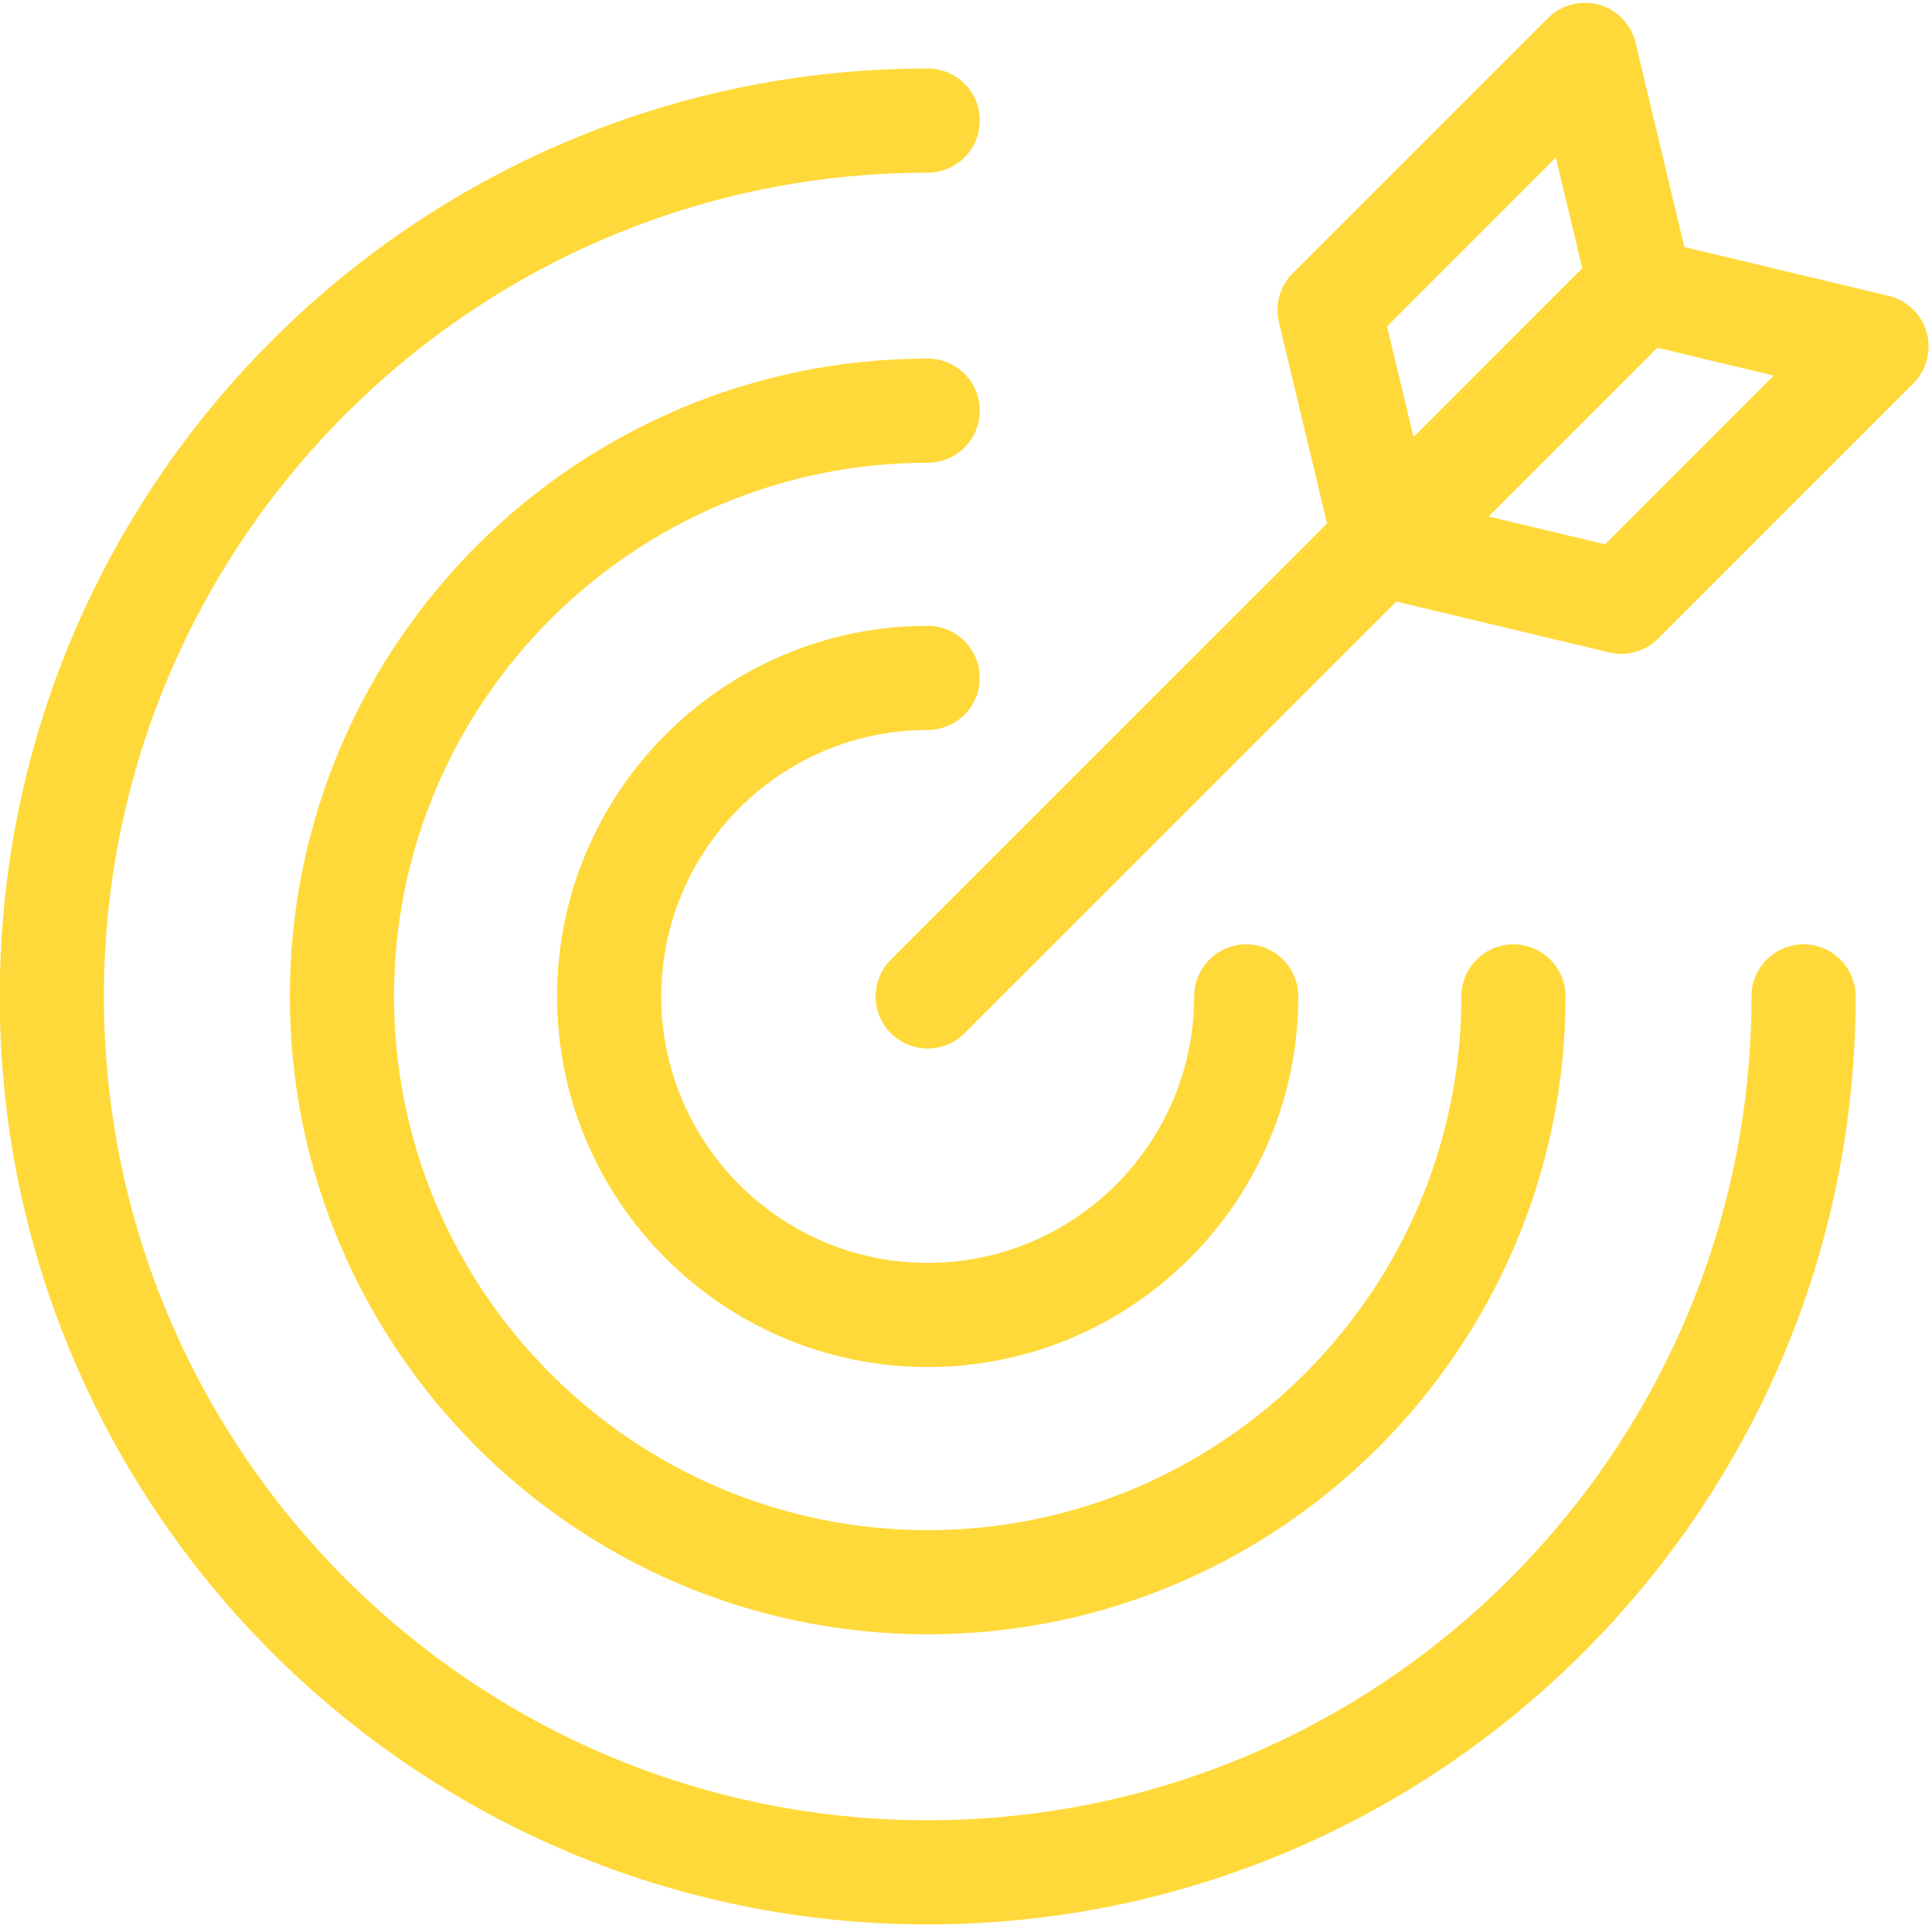 <?xml version="1.0" encoding="UTF-8" standalone="no"?><svg xmlns="http://www.w3.org/2000/svg" xmlns:xlink="http://www.w3.org/1999/xlink" fill="#000000" height="367.9" preserveAspectRatio="xMidYMid meet" version="1" viewBox="71.7 71.8 369.3 367.9" width="369.3" zoomAndPan="magnify"><g fill="#ffd939" id="change1_1"><path d="M 249.027 211.336 C 254.523 211.336 258.984 206.875 258.984 201.383 C 258.984 195.887 254.523 191.426 249.027 191.426 C 209.961 191.426 178.184 223.199 178.184 262.27 C 178.184 301.34 209.961 333.113 249.027 333.113 C 288.098 333.113 319.871 301.34 319.871 262.27 C 319.871 256.773 315.41 252.312 309.914 252.312 C 304.422 252.312 299.961 256.773 299.961 262.27 C 299.961 290.352 277.109 313.203 249.027 313.203 C 220.949 313.203 198.098 290.352 198.098 262.27 C 198.098 234.188 220.949 211.336 249.027 211.336" fill="inherit"/><path d="M 249.027 140.348 C 181.793 140.348 127.105 195.043 127.105 262.27 C 127.105 329.504 181.793 384.203 249.027 384.203 C 316.262 384.203 370.949 329.504 370.949 262.27 C 370.949 256.773 366.488 252.312 360.996 252.312 C 355.5 252.312 351.039 256.773 351.039 262.27 C 351.039 318.527 305.273 364.293 249.027 364.293 C 192.781 364.293 147.016 318.527 147.016 262.27 C 147.016 206.023 192.781 160.258 249.027 160.258 C 254.523 160.258 258.984 155.805 258.984 150.305 C 258.984 144.801 254.523 140.348 249.027 140.348" fill="inherit"/><path d="M 416.449 252.312 C 410.957 252.312 406.496 256.773 406.496 262.27 C 406.496 349.098 335.855 419.75 249.027 419.75 C 162.199 419.75 91.562 349.098 91.562 262.27 C 91.562 175.445 162.199 104.805 249.027 104.805 C 254.523 104.805 258.984 100.348 258.984 94.848 C 258.984 89.348 254.523 84.891 249.027 84.891 C 151.223 84.891 71.652 164.465 71.652 262.27 C 71.652 360.09 151.223 439.66 249.027 439.66 C 346.836 439.66 426.406 360.09 426.406 262.27 C 426.406 256.773 421.945 252.312 416.449 252.312" fill="inherit"/><path d="M 378.512 175.848 L 356.242 170.523 L 388.492 138.27 L 410.762 143.594 Z M 336.828 134.18 L 369.09 101.914 L 374.148 123.07 L 341.891 155.332 Z M 439.973 135.332 C 439 131.867 436.215 129.195 432.703 128.355 L 393.66 119.023 L 384.336 79.969 C 383.496 76.461 380.82 73.684 377.355 72.699 C 373.855 71.754 370.16 72.707 367.609 75.238 L 318.816 124.027 C 316.359 126.477 315.363 130.02 316.164 133.387 L 325.363 171.859 L 241.988 255.23 C 238.102 259.121 238.102 265.418 241.988 269.309 C 243.934 271.254 246.477 272.227 249.027 272.227 C 251.582 272.227 254.121 271.254 256.066 269.309 L 338.594 186.789 L 379.301 196.52 C 380.066 196.699 380.848 196.785 381.613 196.785 C 384.227 196.785 386.766 195.766 388.648 193.867 L 437.43 145.082 C 439.984 142.535 440.957 138.805 439.973 135.332" fill="inherit"/></g></svg>